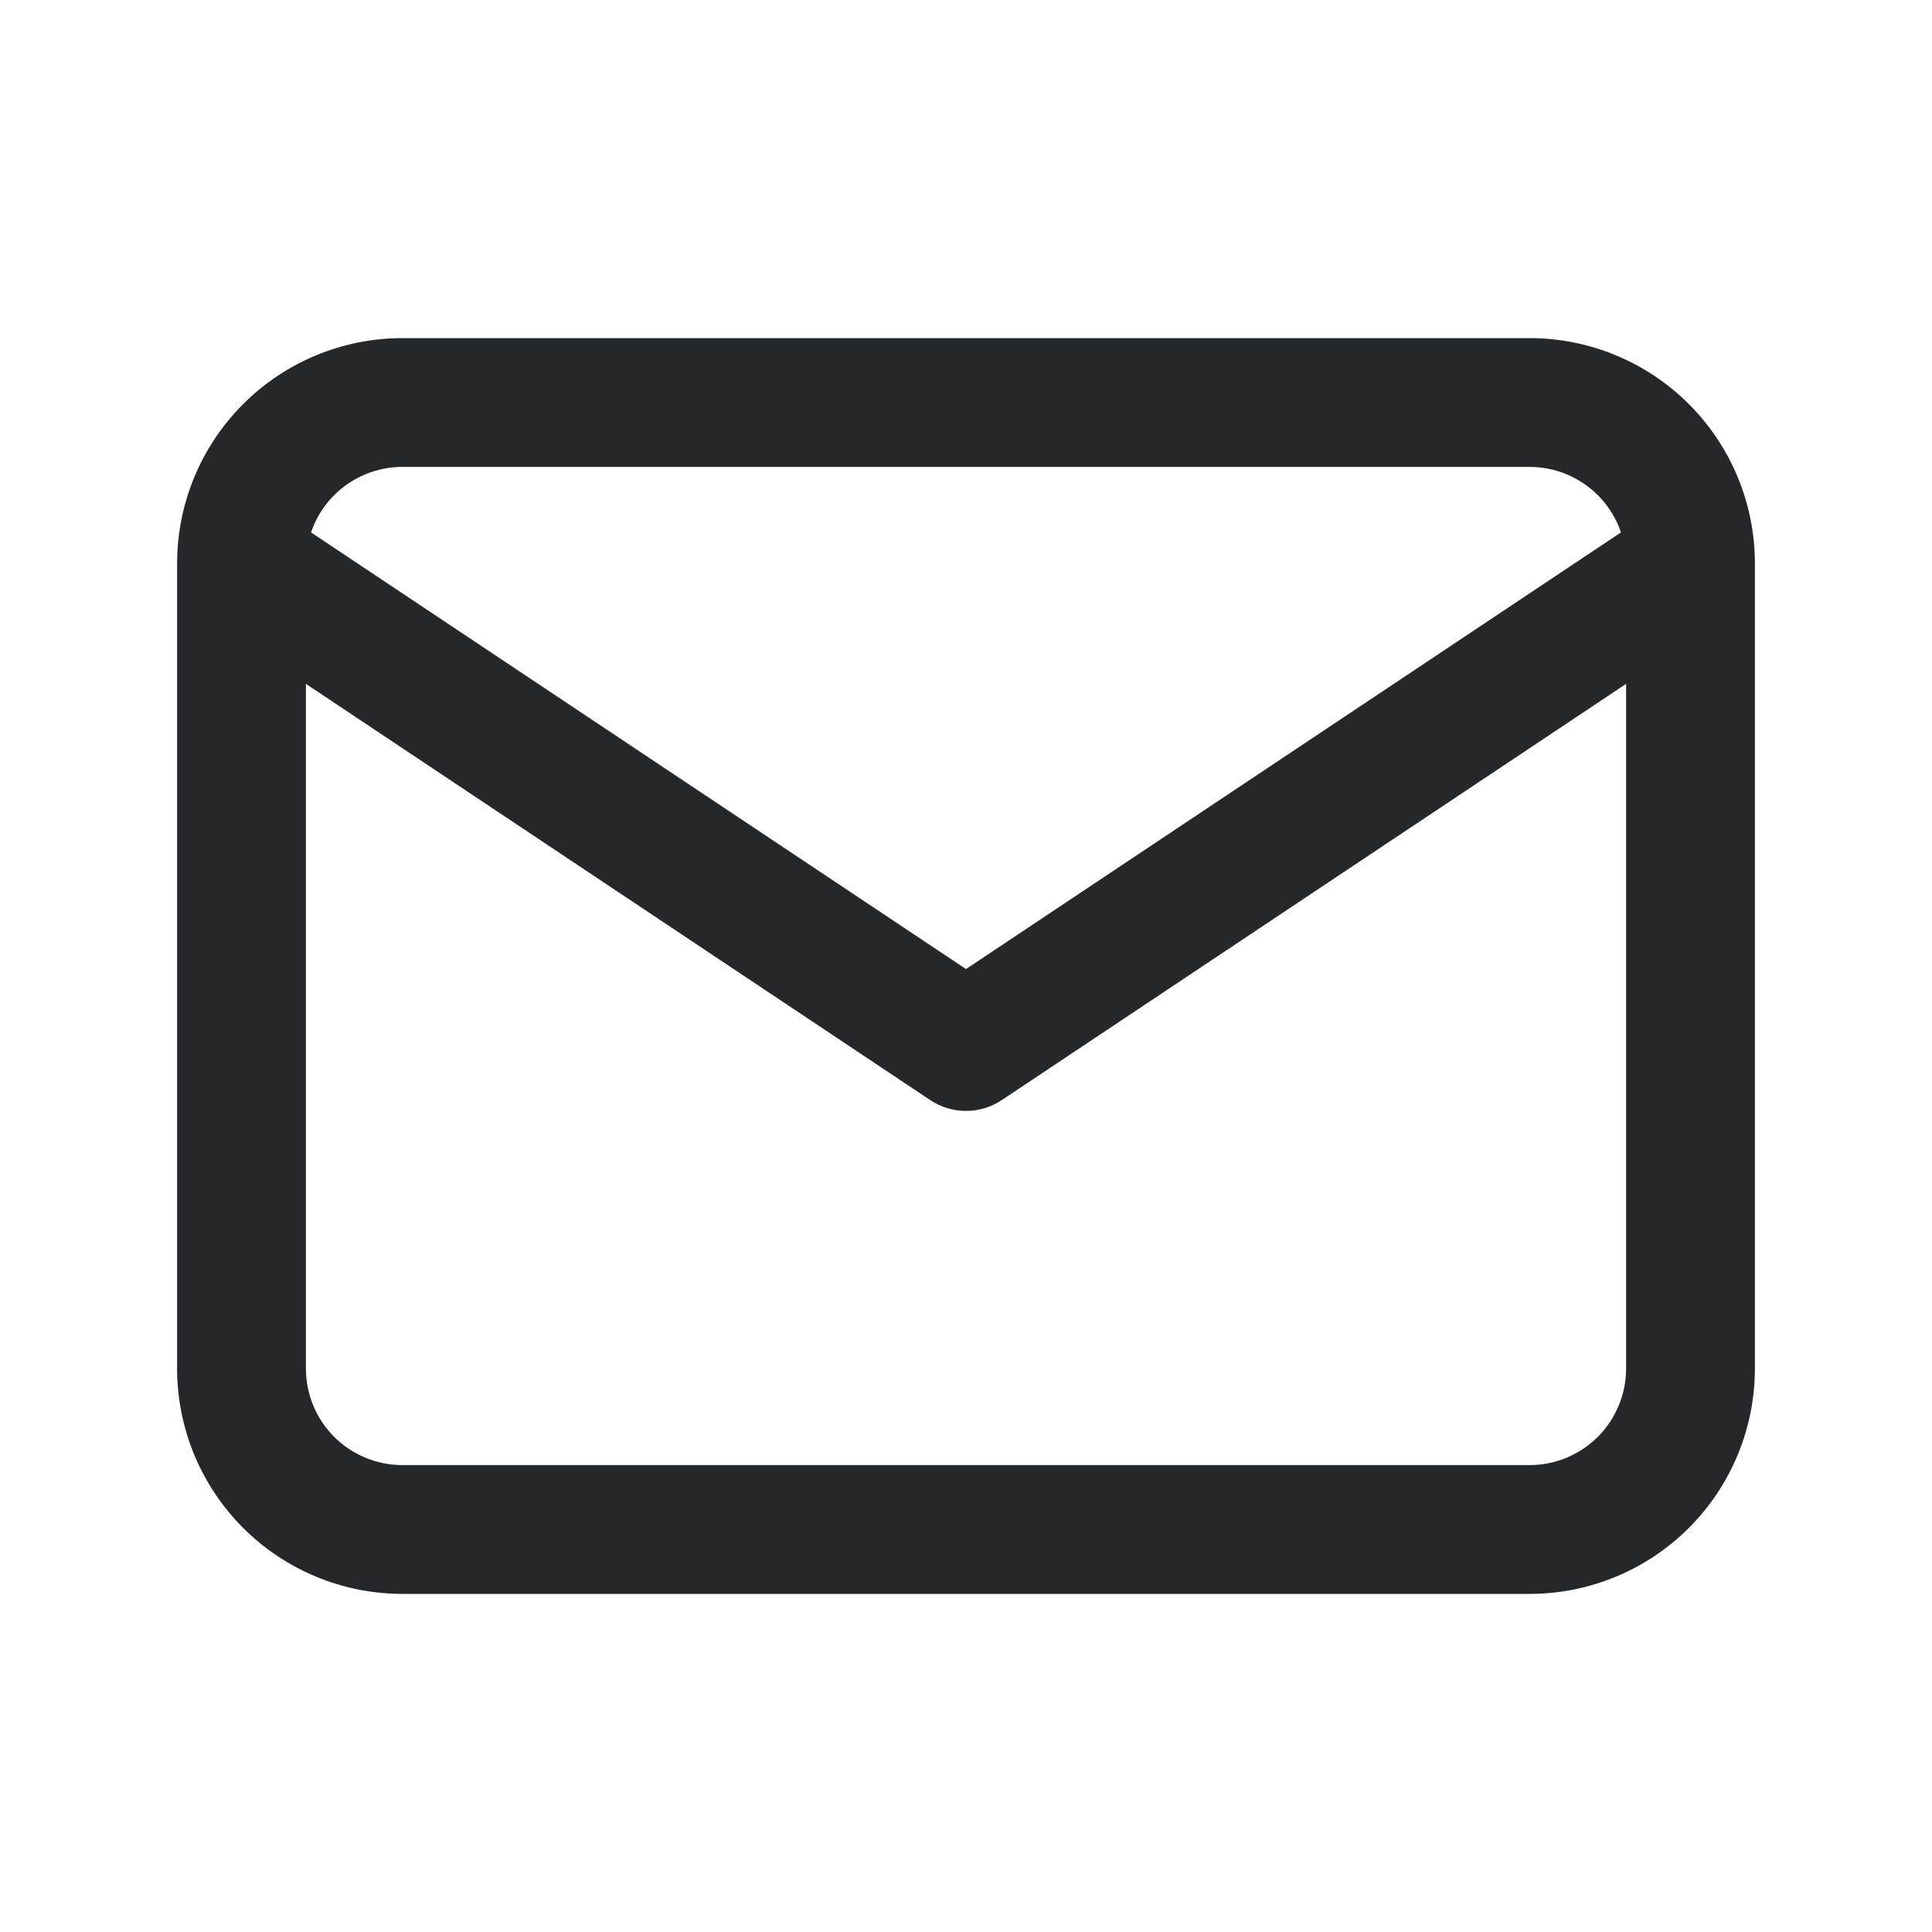 <?xml version="1.0" encoding="utf-8"?>
<svg xmlns="http://www.w3.org/2000/svg" fill="none" height="100%" overflow="visible" preserveAspectRatio="none" style="display: block;" viewBox="0 0 24 24" width="100%">
<g id="mail">
<path d="M5 5L5 4.2L5 5ZM19 5V4.2V5ZM3 17H2.2H3ZM12 13L11.556 13.666C11.825 13.845 12.175 13.845 12.444 13.666L12 13ZM3 7H3.8C3.8 6.682 3.926 6.377 4.151 6.151L3.586 5.586L3.02 5.02C2.495 5.545 2.2 6.257 2.2 7H3ZM3.586 5.586L4.151 6.151C4.377 5.926 4.682 5.8 5 5.8L5 5L5 4.2C4.257 4.2 3.545 4.495 3.02 5.02L3.586 5.586ZM5 5V5.8H19V5V4.2H5V5ZM19 5V5.8C19.318 5.8 19.623 5.926 19.849 6.151L20.414 5.586L20.98 5.02C20.455 4.495 19.743 4.2 19 4.2V5ZM20.414 5.586L19.849 6.151C20.074 6.377 20.2 6.682 20.2 7H21H21.8C21.8 6.257 21.505 5.545 20.98 5.02L20.414 5.586ZM21 7H20.2V17H21H21.8V7H21ZM21 17H20.2C20.2 17.318 20.074 17.623 19.849 17.849L20.414 18.414L20.98 18.98C21.505 18.455 21.8 17.743 21.8 17H21ZM20.414 18.414L19.849 17.849C19.623 18.074 19.318 18.2 19 18.2V19V19.8C19.743 19.8 20.455 19.505 20.98 18.98L20.414 18.414ZM19 19V18.2H5V19V19.8H19V19ZM5 19V18.2C4.682 18.2 4.377 18.074 4.151 17.849L3.586 18.414L3.02 18.98C3.545 19.505 4.257 19.8 5 19.8V19ZM3.586 18.414L4.151 17.849C3.926 17.623 3.8 17.318 3.8 17H3H2.2C2.2 17.743 2.495 18.455 3.02 18.98L3.586 18.414ZM3 17H3.8V7H3H2.2V17H3ZM3 7L2.556 7.666L11.556 13.666L12 13L12.444 12.334L3.444 6.334L3 7ZM12 13L12.444 13.666L21.444 7.666L21 7L20.556 6.334L11.556 12.334L12 13Z" fill="#25282B" id="Vector"/>
</g>
</svg>